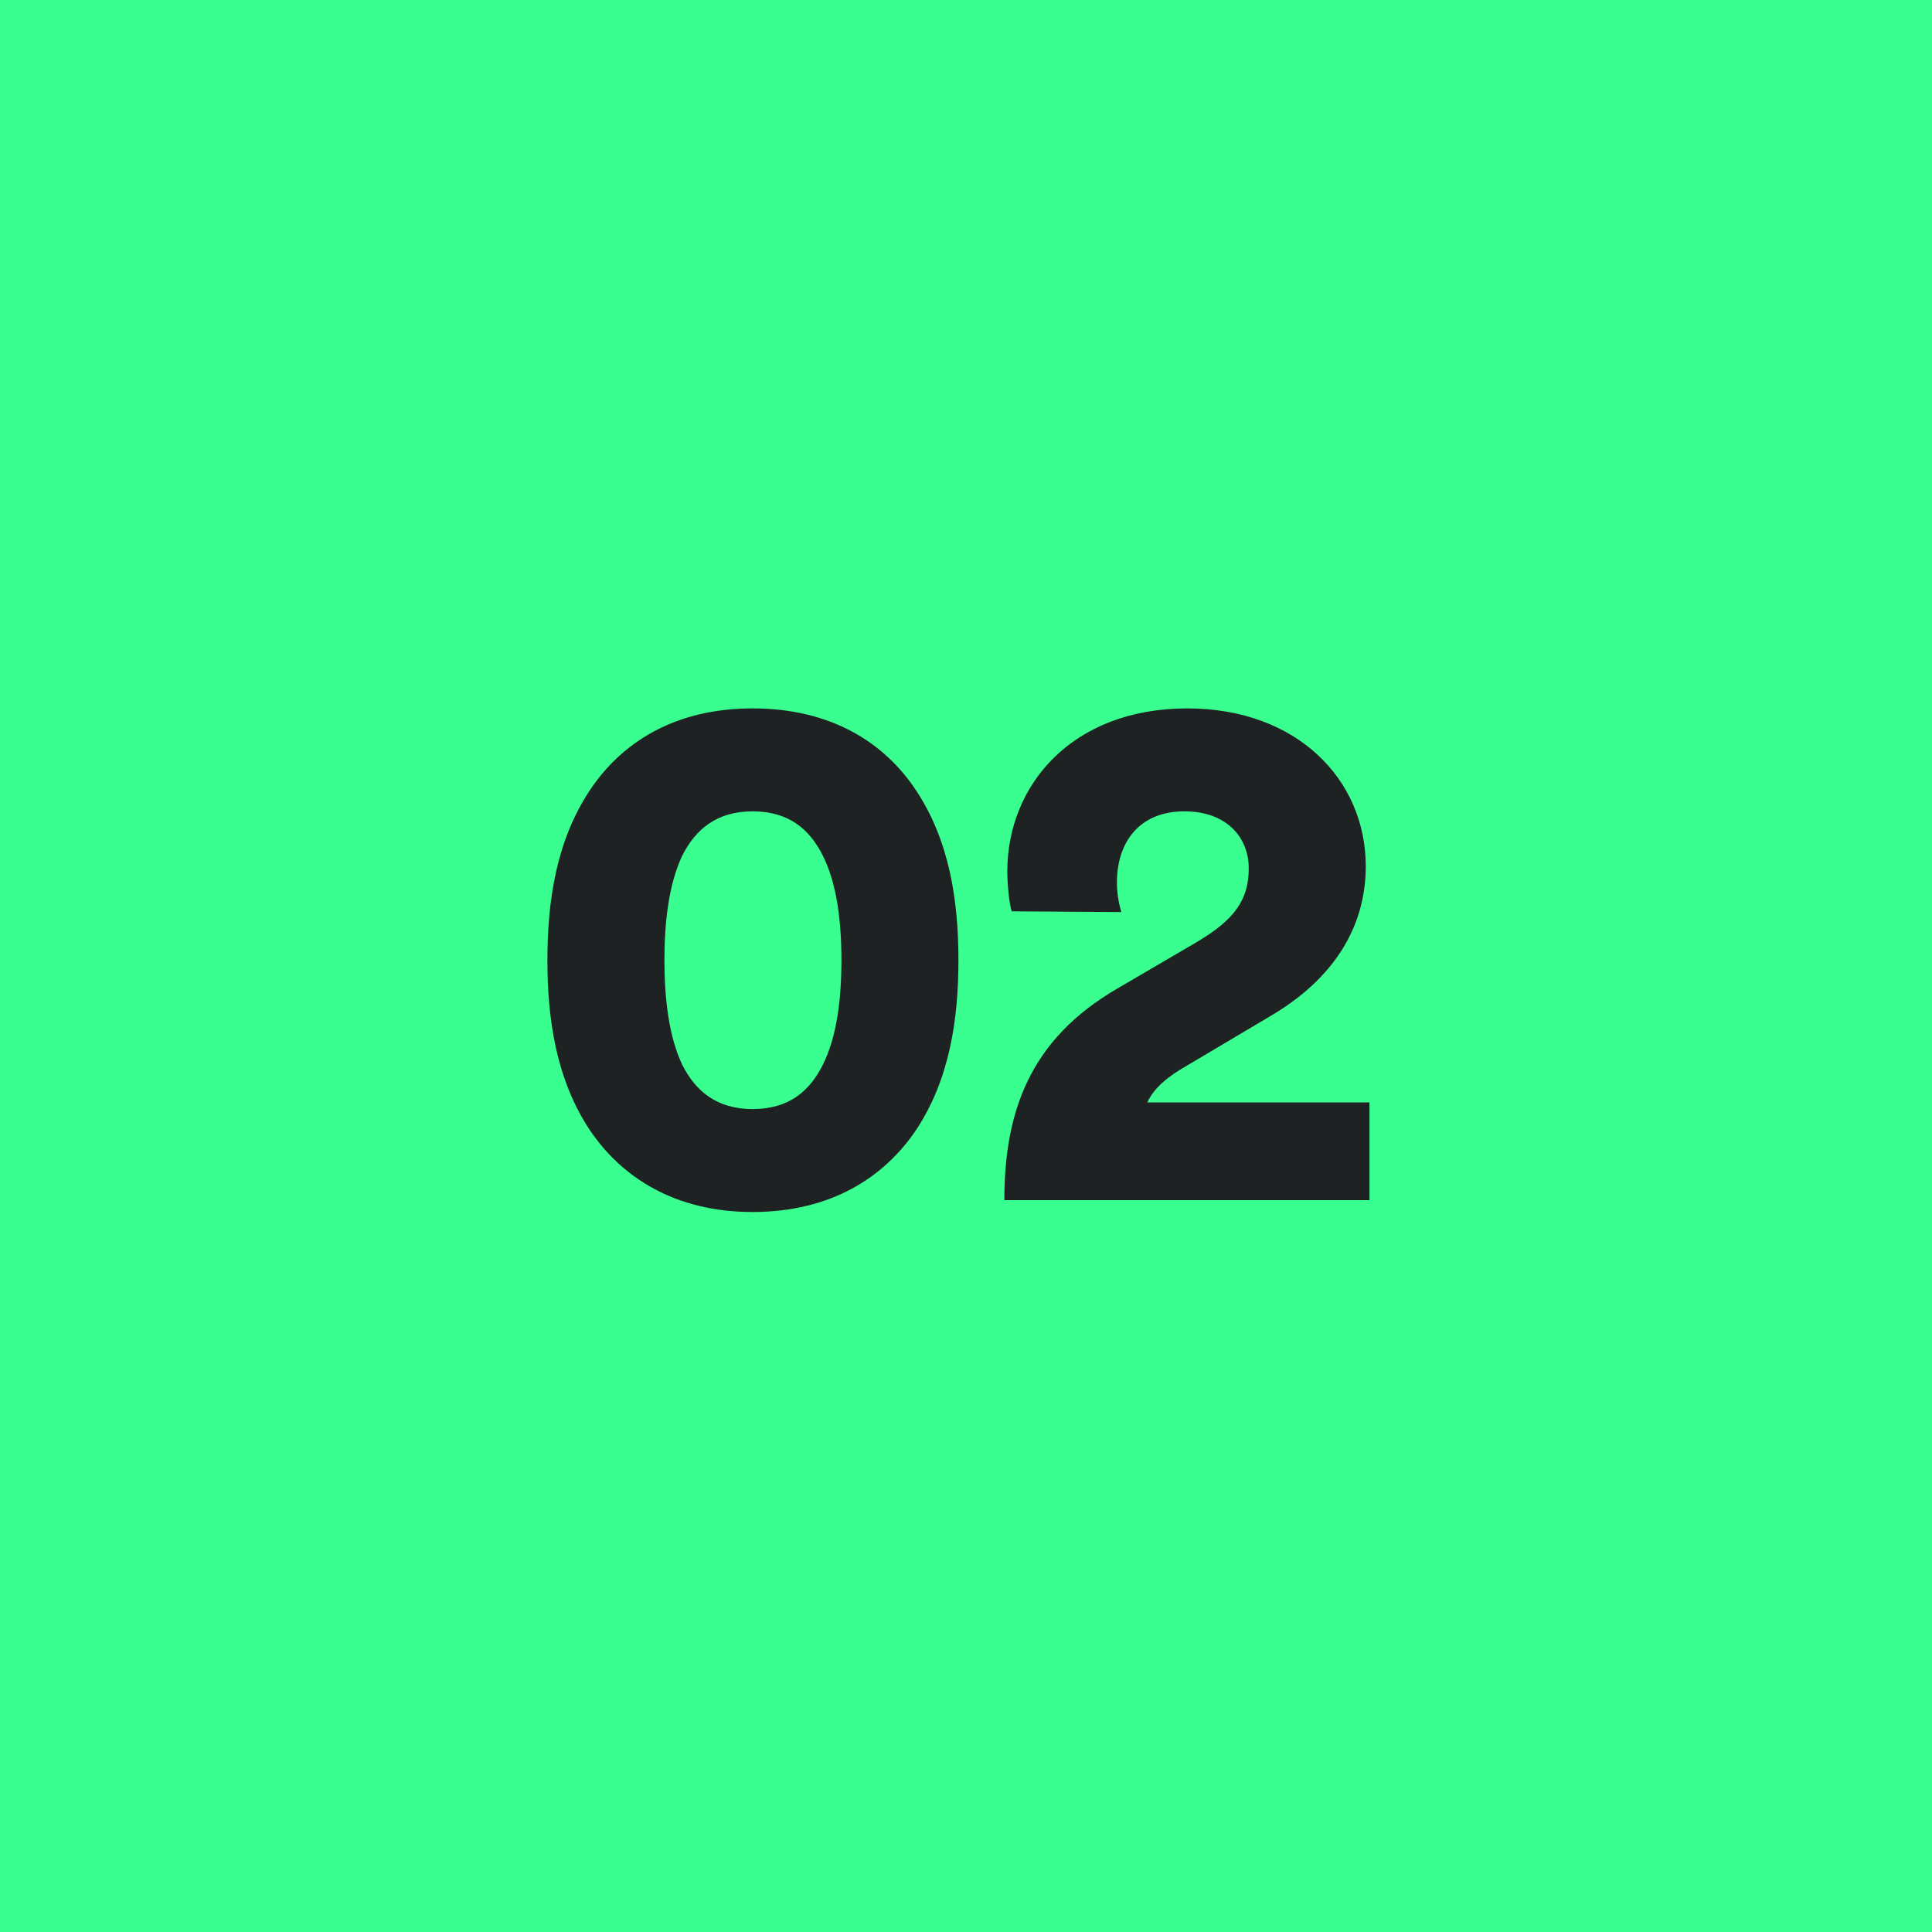<?xml version="1.0" encoding="UTF-8"?> <svg xmlns="http://www.w3.org/2000/svg" xmlns:xlink="http://www.w3.org/1999/xlink" width="120px" height="120px" viewBox="0 0 120 120" version="1.1"><title>480-DarkGrey</title><g id="Page-1" stroke="none" stroke-width="1" fill="none" fill-rule="evenodd"><g id="480-DarkGrey" fill-rule="nonzero"><polygon id="Path" fill="#39FE90" points="0 0 120 0 120 120 0 120"></polygon><path d="M46.742,75.28 C51.618,75.28 54.93,73.118 56.908,70.174 C58.978,67.046 59.53,63.32 59.53,59.64 C59.53,55.96 58.978,52.234 56.908,49.106 C54.93,46.116 51.618,44 46.742,44 C41.912,44 38.6,46.116 36.622,49.106 C34.552,52.234 34,55.96 34,59.64 C34,63.32 34.552,67.046 36.622,70.174 C38.6,73.118 41.912,75.28 46.742,75.28 Z M46.742,68.886 C44.534,68.886 43.2,67.782 42.372,66.126 C41.544,64.378 41.268,62.032 41.268,59.64 C41.268,57.248 41.544,54.902 42.372,53.154 C43.2,51.498 44.534,50.394 46.742,50.394 C48.996,50.394 50.284,51.498 51.112,53.154 C51.986,54.902 52.262,57.248 52.262,59.64 C52.262,62.032 51.986,64.378 51.112,66.126 C50.284,67.782 48.996,68.886 46.742,68.886 Z M85.06,74.544 L85.06,68.472 L71.26,68.472 C71.674,67.598 72.41,67 73.284,66.448 L78.942,63.09 C82.76,60.836 84.83,57.662 84.83,53.798 C84.83,48.462 80.598,44 73.744,44 C66.568,44 62.566,48.784 62.566,54.12 C62.566,55.04 62.704,56.236 62.842,56.604 L69.65,56.65 C69.466,56.052 69.374,55.408 69.374,54.81 C69.374,52.326 70.754,50.394 73.56,50.394 C76.228,50.394 77.562,52.05 77.562,53.936 C77.562,55.914 76.642,57.156 74.296,58.536 L69.42,61.388 C63.946,64.562 62.382,69.07 62.382,74.544 L85.06,74.544 Z" id="02" fill="#1F2222"></path></g></g></svg> 